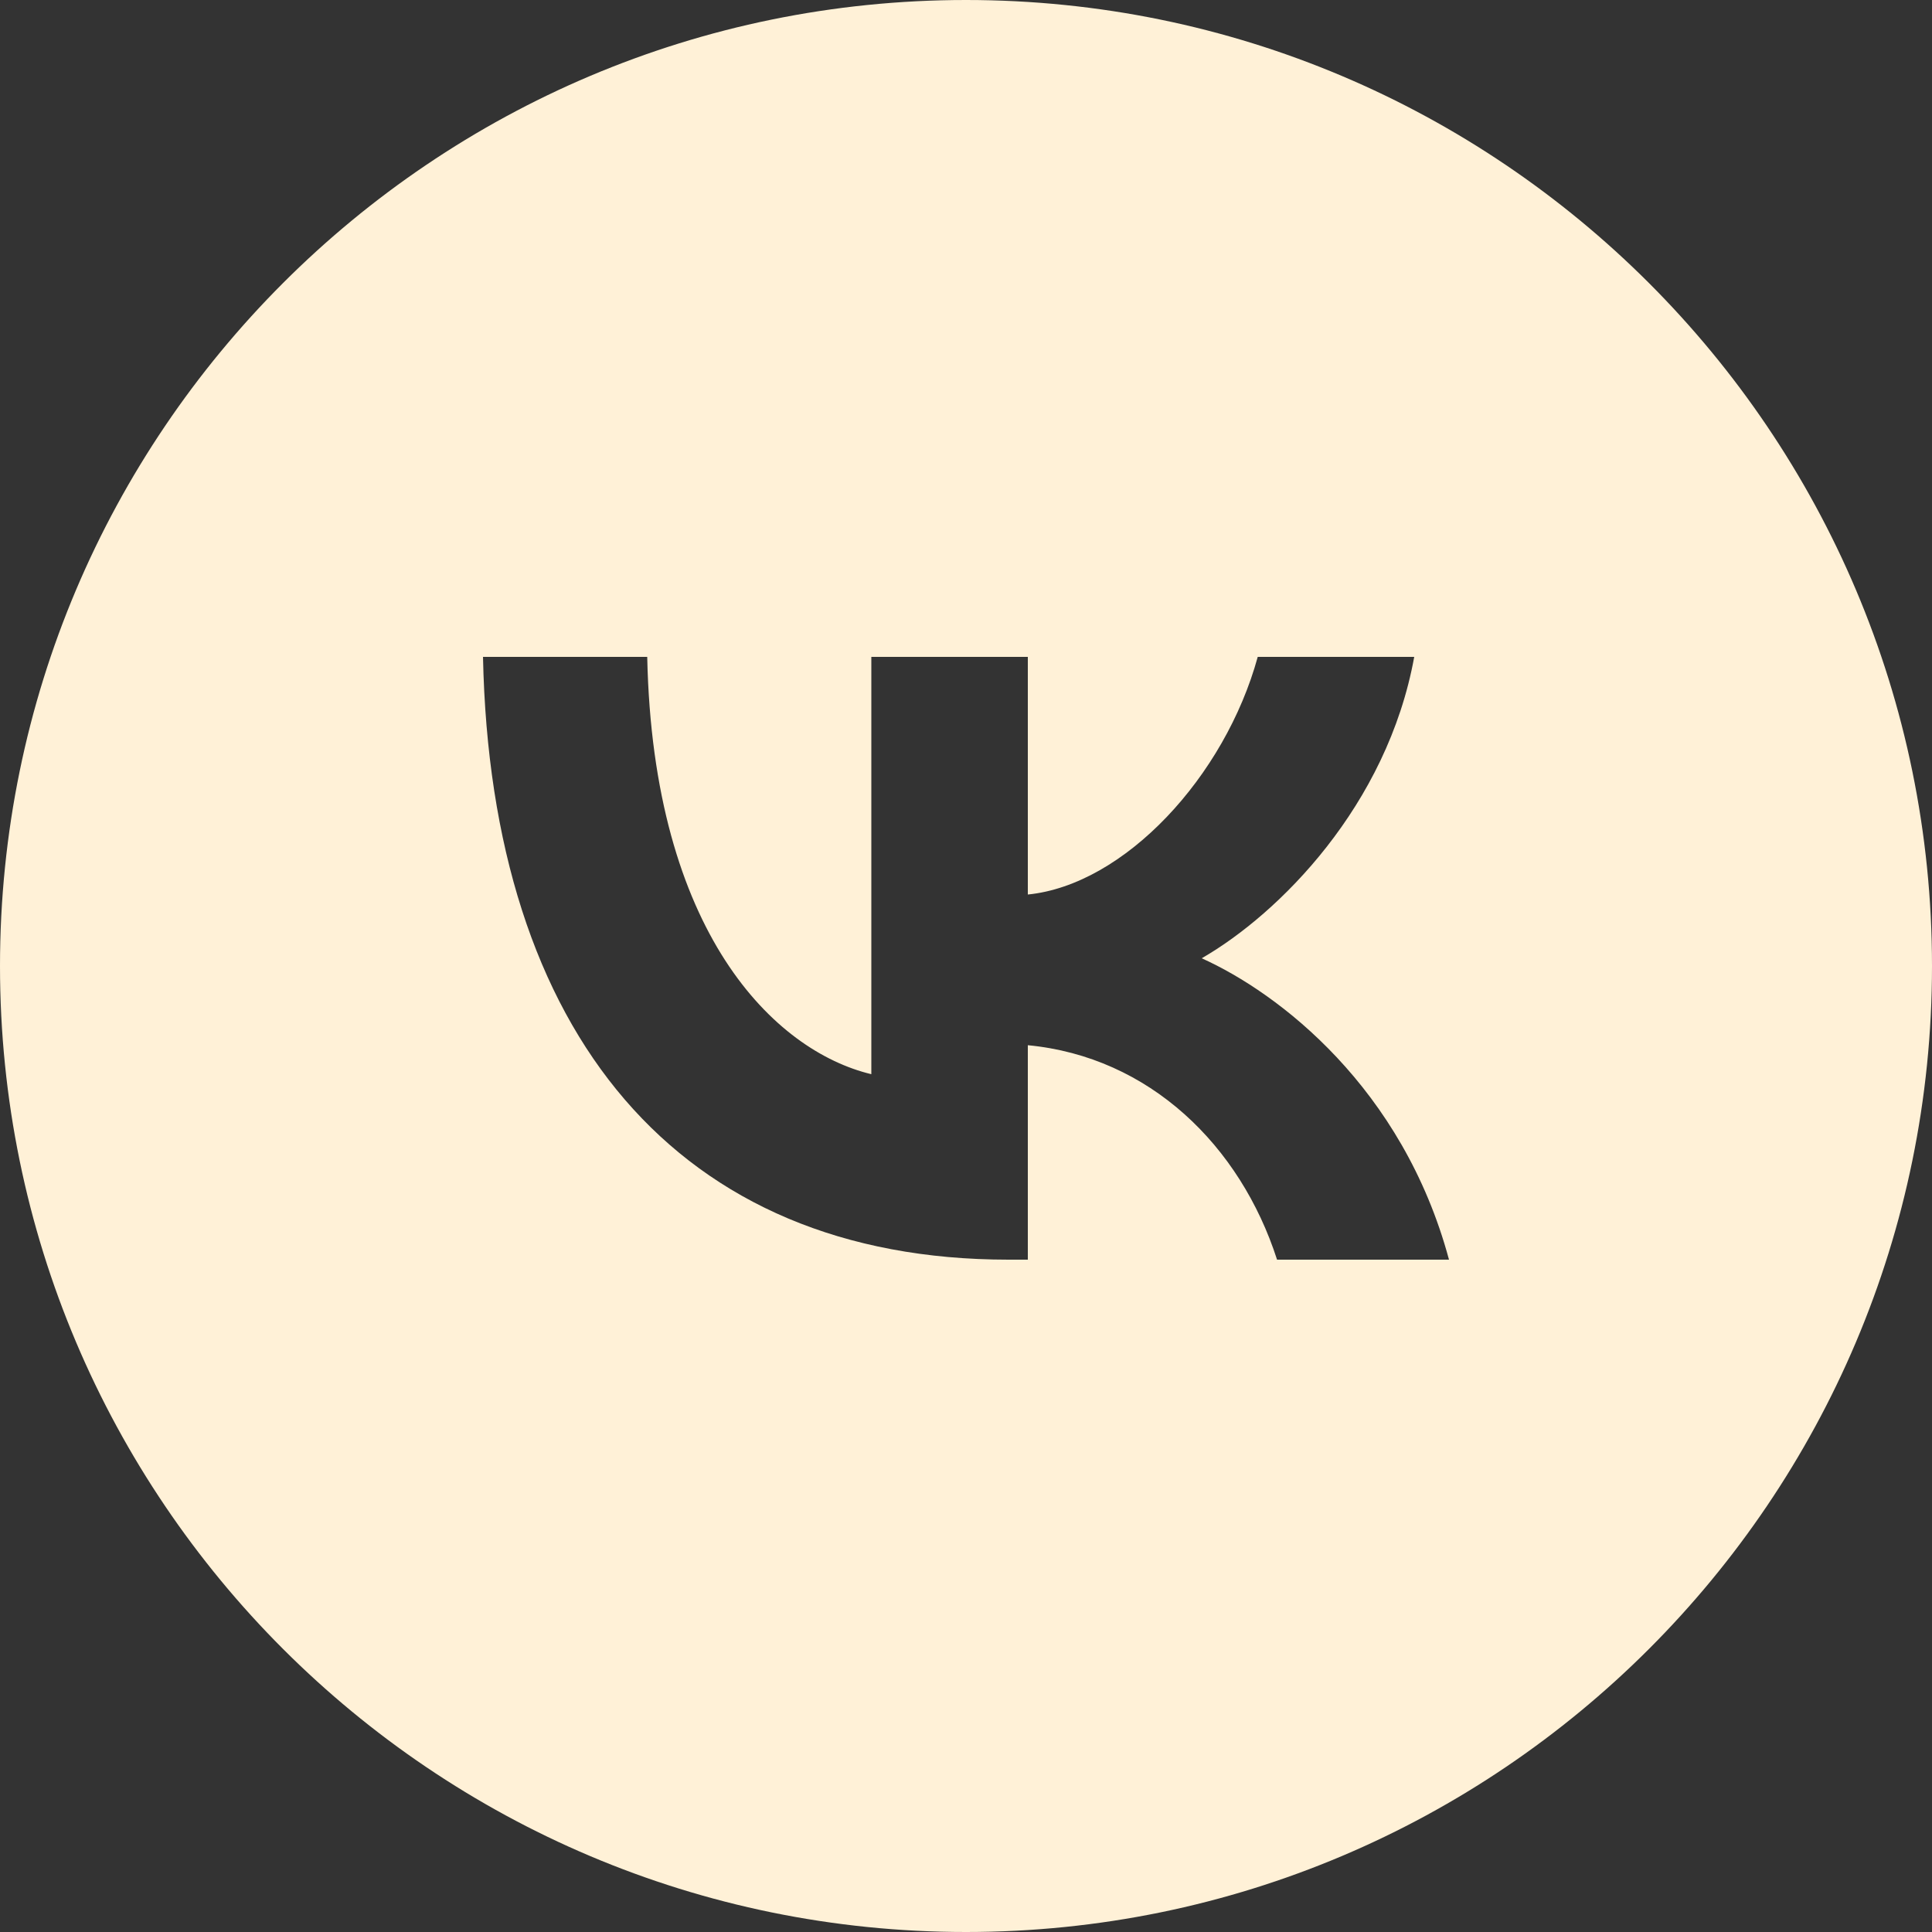 <?xml version="1.0" encoding="UTF-8"?> <svg xmlns="http://www.w3.org/2000/svg" version="1.1" viewBox="0 0 100 100"><rect x="0" y="0" width="100" height="100" fill="#333333" stroke="none"/><defs><style> .cls-1 { fill: #fff1d7; fill-rule: evenodd; } </style></defs><g><g id="Layer_1"><path class="cls-1" d="M50,100c27.6,0,50-22.4,50-50S77.6,0,50,0,0,22.4,0,50s22.4,50,50,50ZM25,34c.4,19.5,10.1,31.2,27.2,31.2h1v-11.1c6.3.6,11,5.2,12.9,11.1h8.9c-2.4-8.9-8.8-13.8-12.8-15.6,4-2.3,9.6-7.9,11-15.6h-8.1c-1.7,6.2-6.9,11.8-11.9,12.3v-12.3h-8.1v21.6c-5-1.2-11.3-7.3-11.6-21.6h-8.6Z"></path></g></g></svg> 
